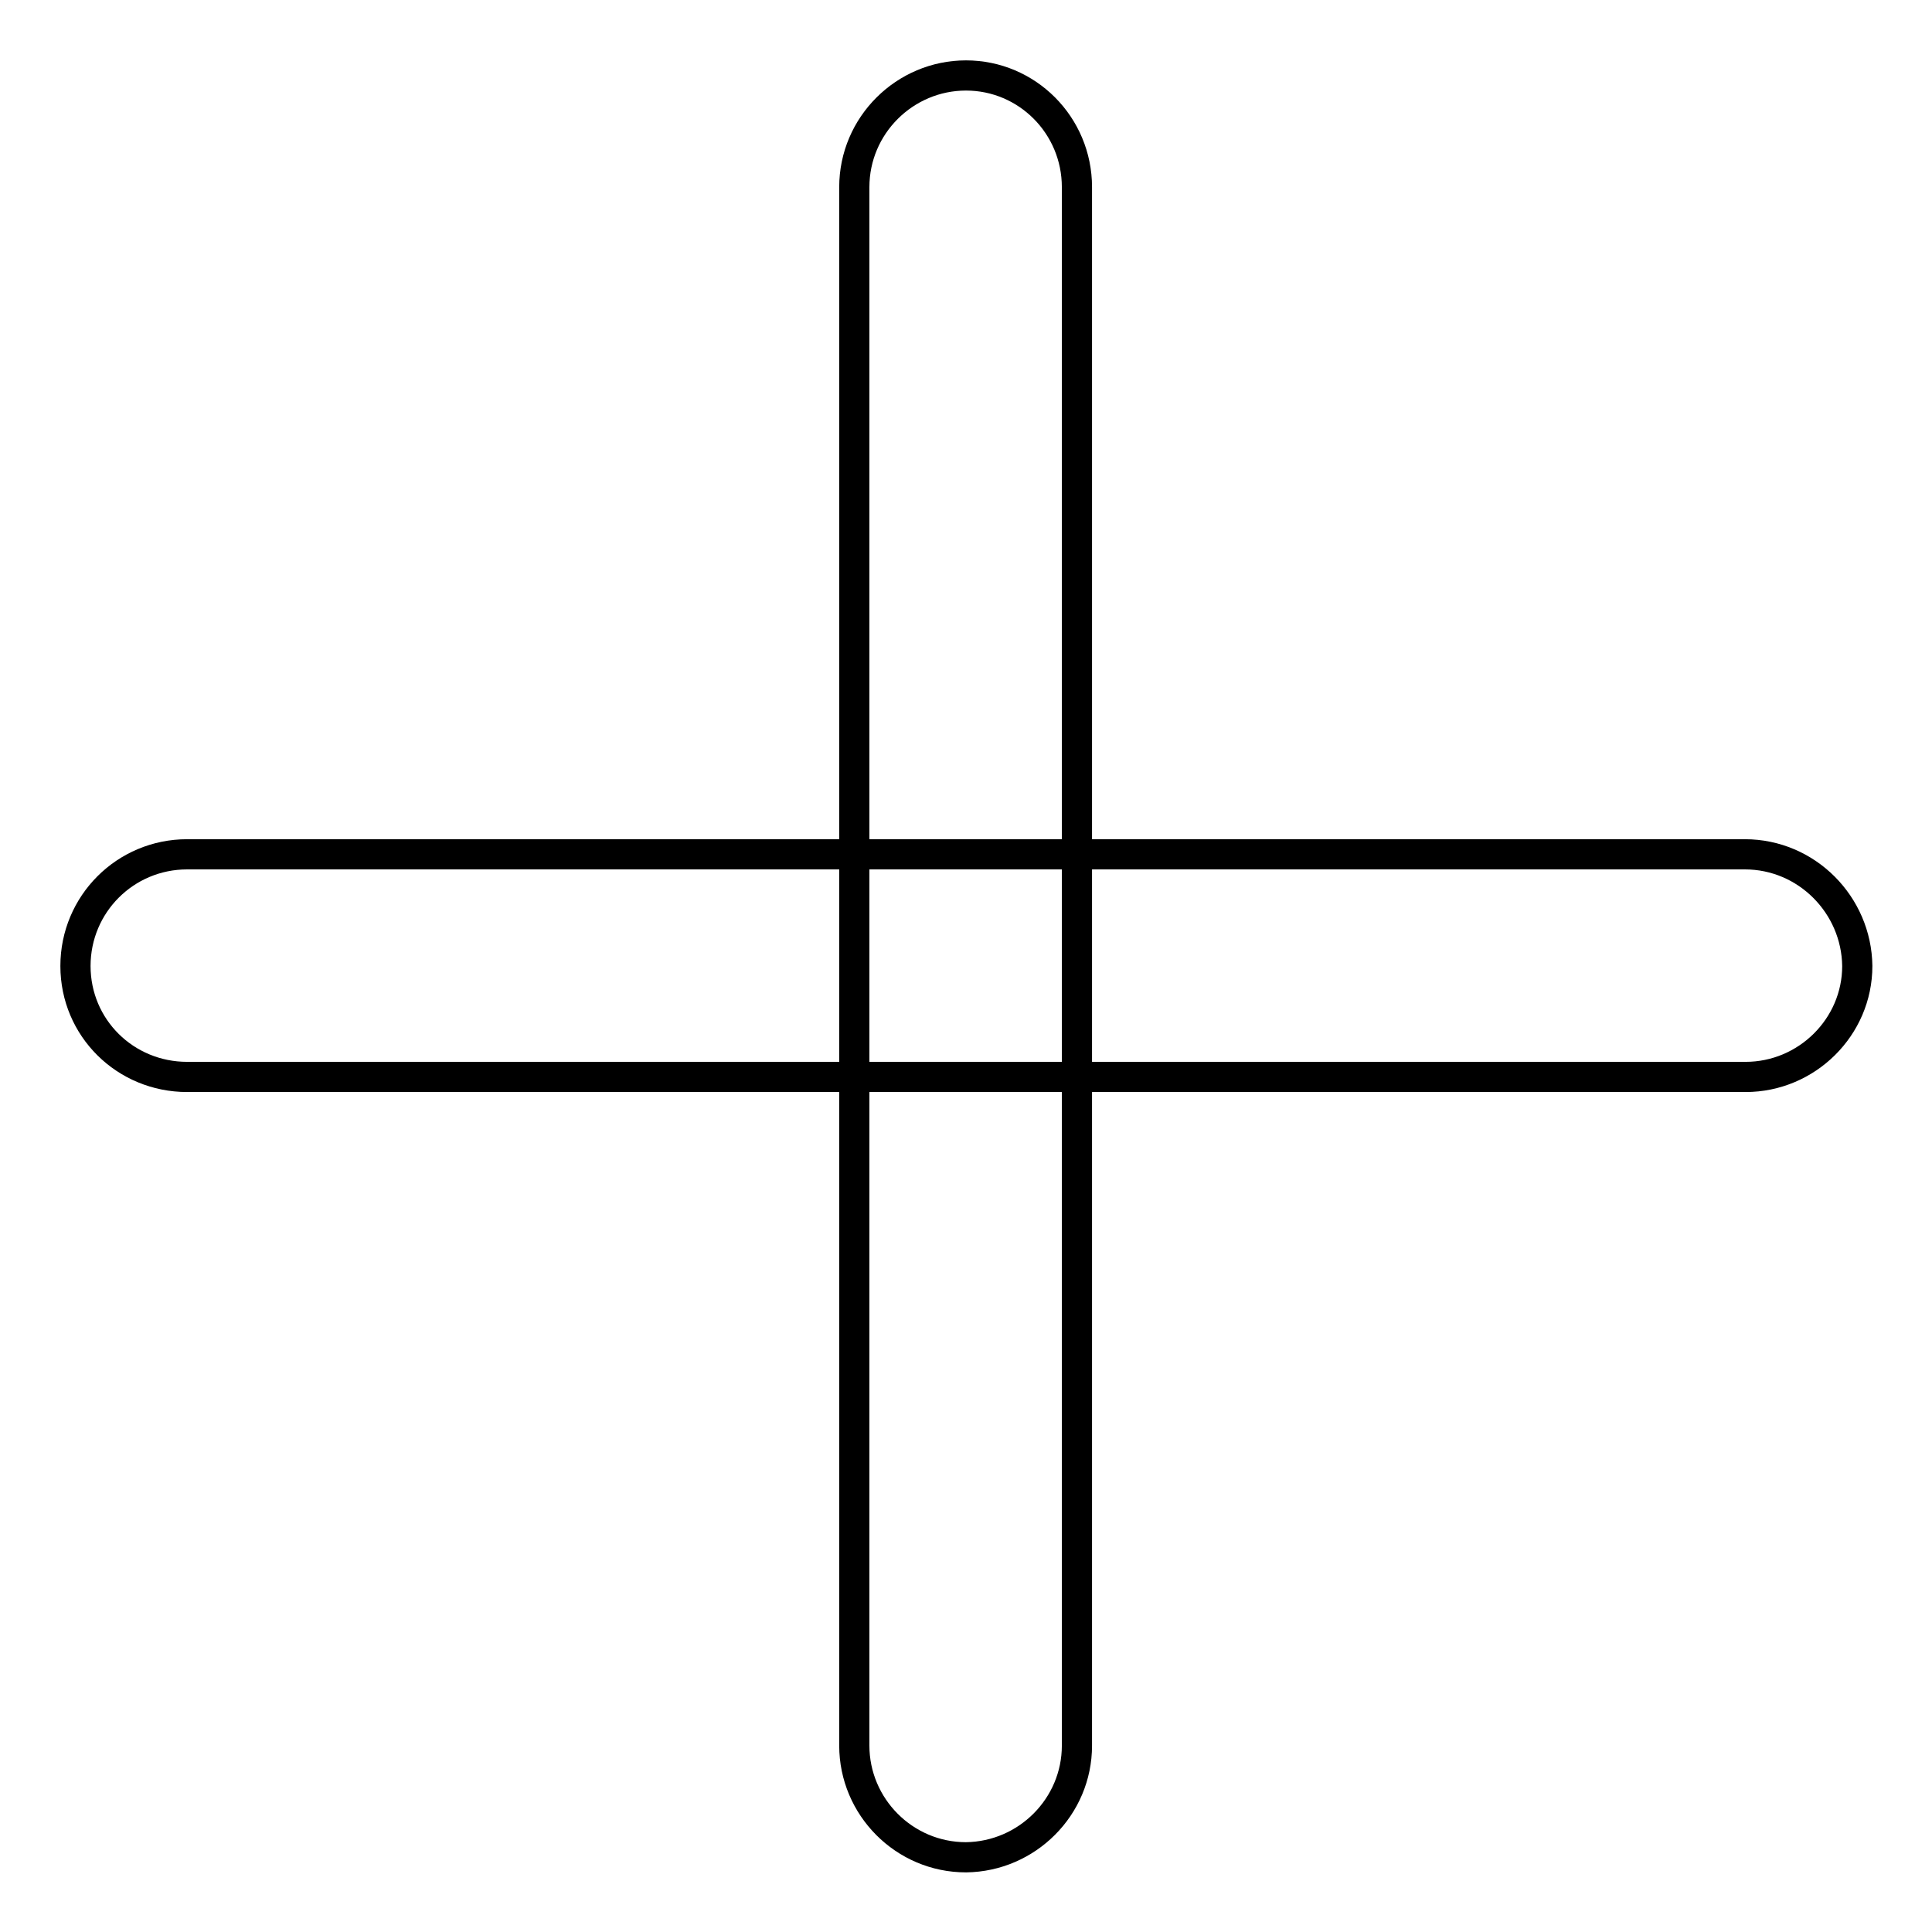 <?xml version="1.0" encoding="utf-8"?>
<!-- Svg Vector Icons : http://www.onlinewebfonts.com/icon -->
<!DOCTYPE svg PUBLIC "-//W3C//DTD SVG 1.1//EN" "http://www.w3.org/Graphics/SVG/1.1/DTD/svg11.dtd">
<svg version="1.1" xmlns="http://www.w3.org/2000/svg" xmlns:xlink="http://www.w3.org/1999/xlink" x="0px" y="0px" viewBox="0 0 256 256" enable-background="new 0 0 256 256" xml:space="preserve">
<g><g><path stroke-width="4" fill-opacity="0" stroke="#000000"  d="M142.7,231.3V24.8c0-8.2-6.6-14.8-14.7-14.8c-8.1,0-14.8,6.6-14.8,14.8v206.5c0,8.1,6.6,14.8,14.8,14.8C136.1,246,142.7,239.4,142.7,231.3z"/><path stroke-width="4" fill-opacity="0" stroke="#000000"  d="M231.2,113.2H24.8c-8.2,0-14.8,6.6-14.8,14.8s6.6,14.7,14.8,14.7h206.5c8.1,0,14.8-6.6,14.8-14.7C246,119.9,239.4,113.2,231.2,113.2z"/></g></g>
</svg>